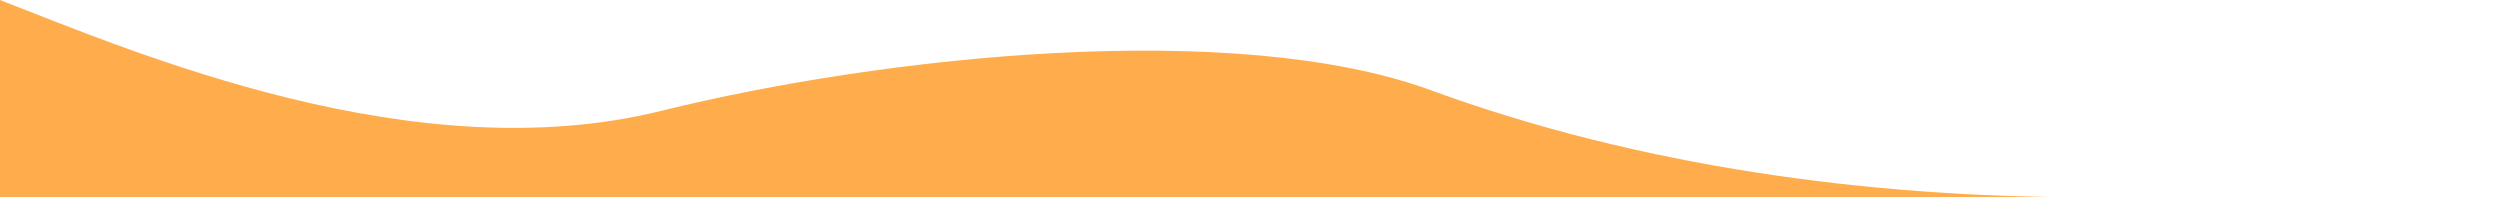 <svg width="1280" height="101" viewBox="0 0 1280 101" fill="none" xmlns="http://www.w3.org/2000/svg">
<path d="M0 101L1068 101C956.56 101 839.171 85.219 732.49 46.16C632.449 9.532 452.937 28.477 338.286 56.812C212.172 87.98 69.667 27.091 8.8297e-06 -9.33675e-05L0 101Z" fill="#FFAD4C"/>
</svg>
